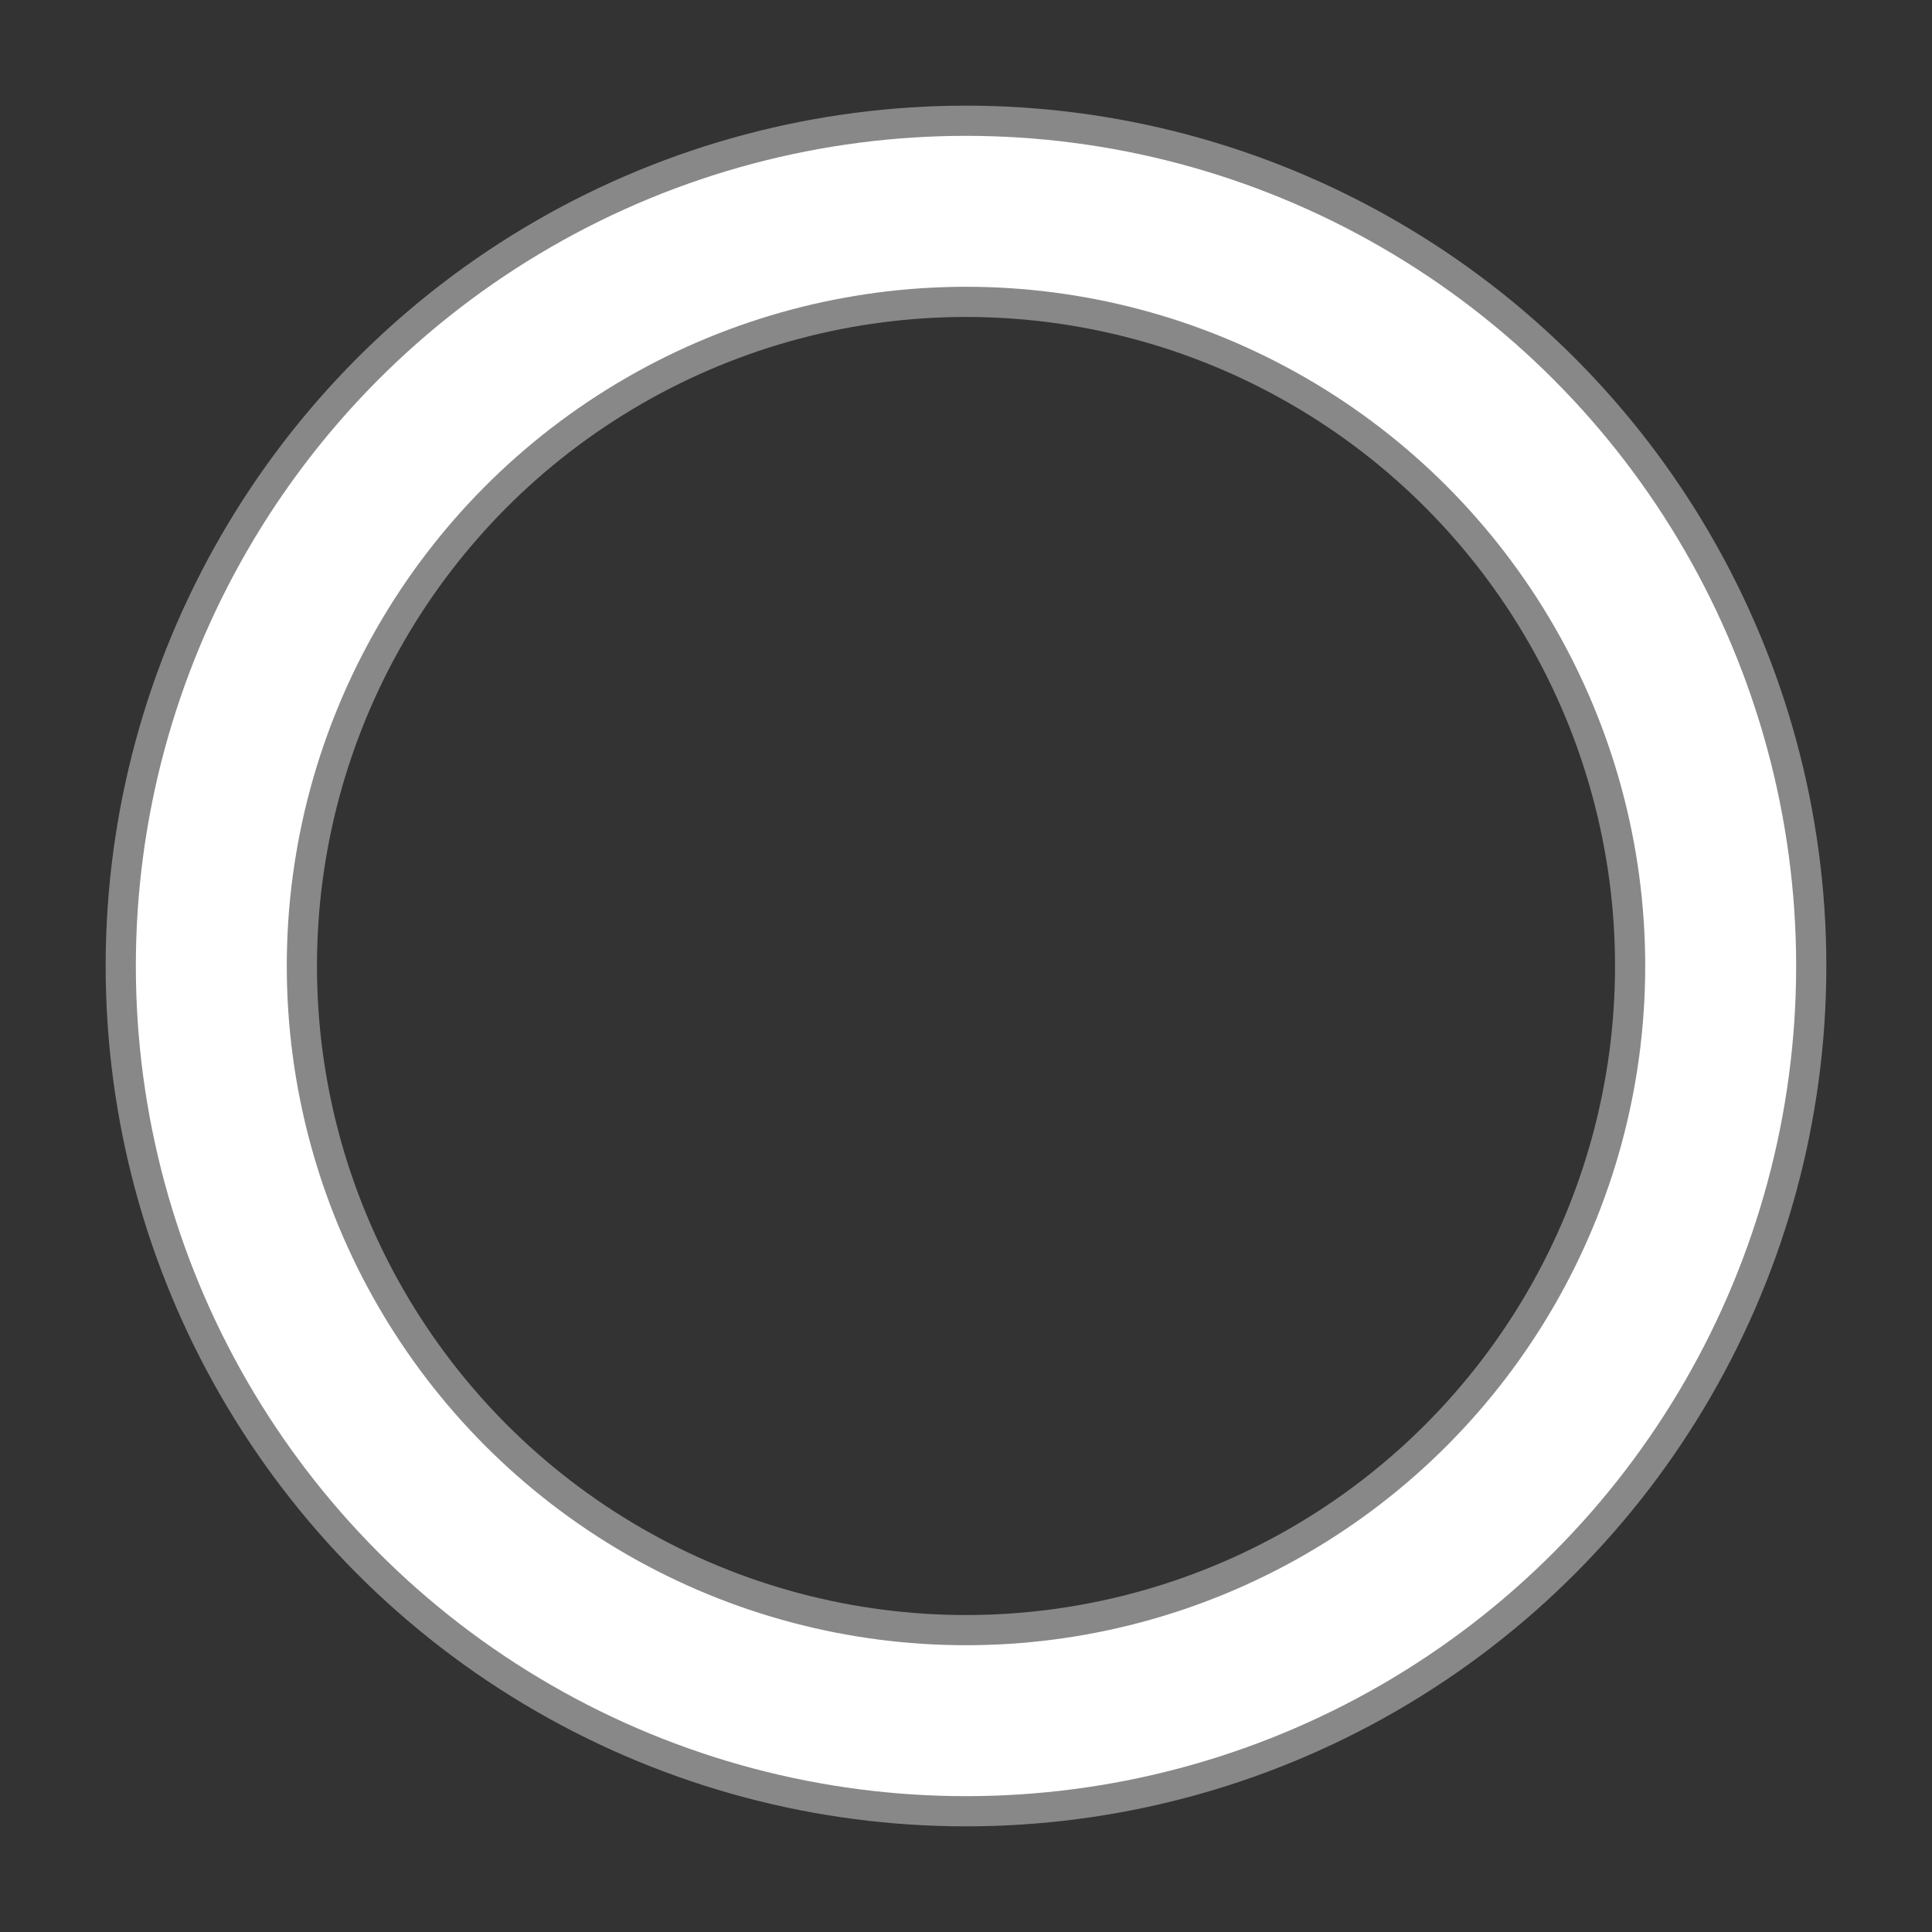 <svg xmlns="http://www.w3.org/2000/svg" width="128" height="128" viewBox="0 0 128 128">
	<rect x="0" y="0" width="128" height="128" fill="#333333" stroke="none"/>
	<style>
		@media (prefers-color-scheme: light) {
			#outline { display: none }
			#logo { stroke: black }
		}
		@media (prefers-color-scheme: dark) {
			#outline { display: none }
			#logo { stroke: white }
		}
	</style>
	<circle id="outline" cx="64" cy="64" r="50" fill="none" stroke-width="14" stroke="#888"/>
	<circle id="logo" cx="64" cy="64" r="50" fill="none" stroke-width="10" stroke="white"/>
</svg>